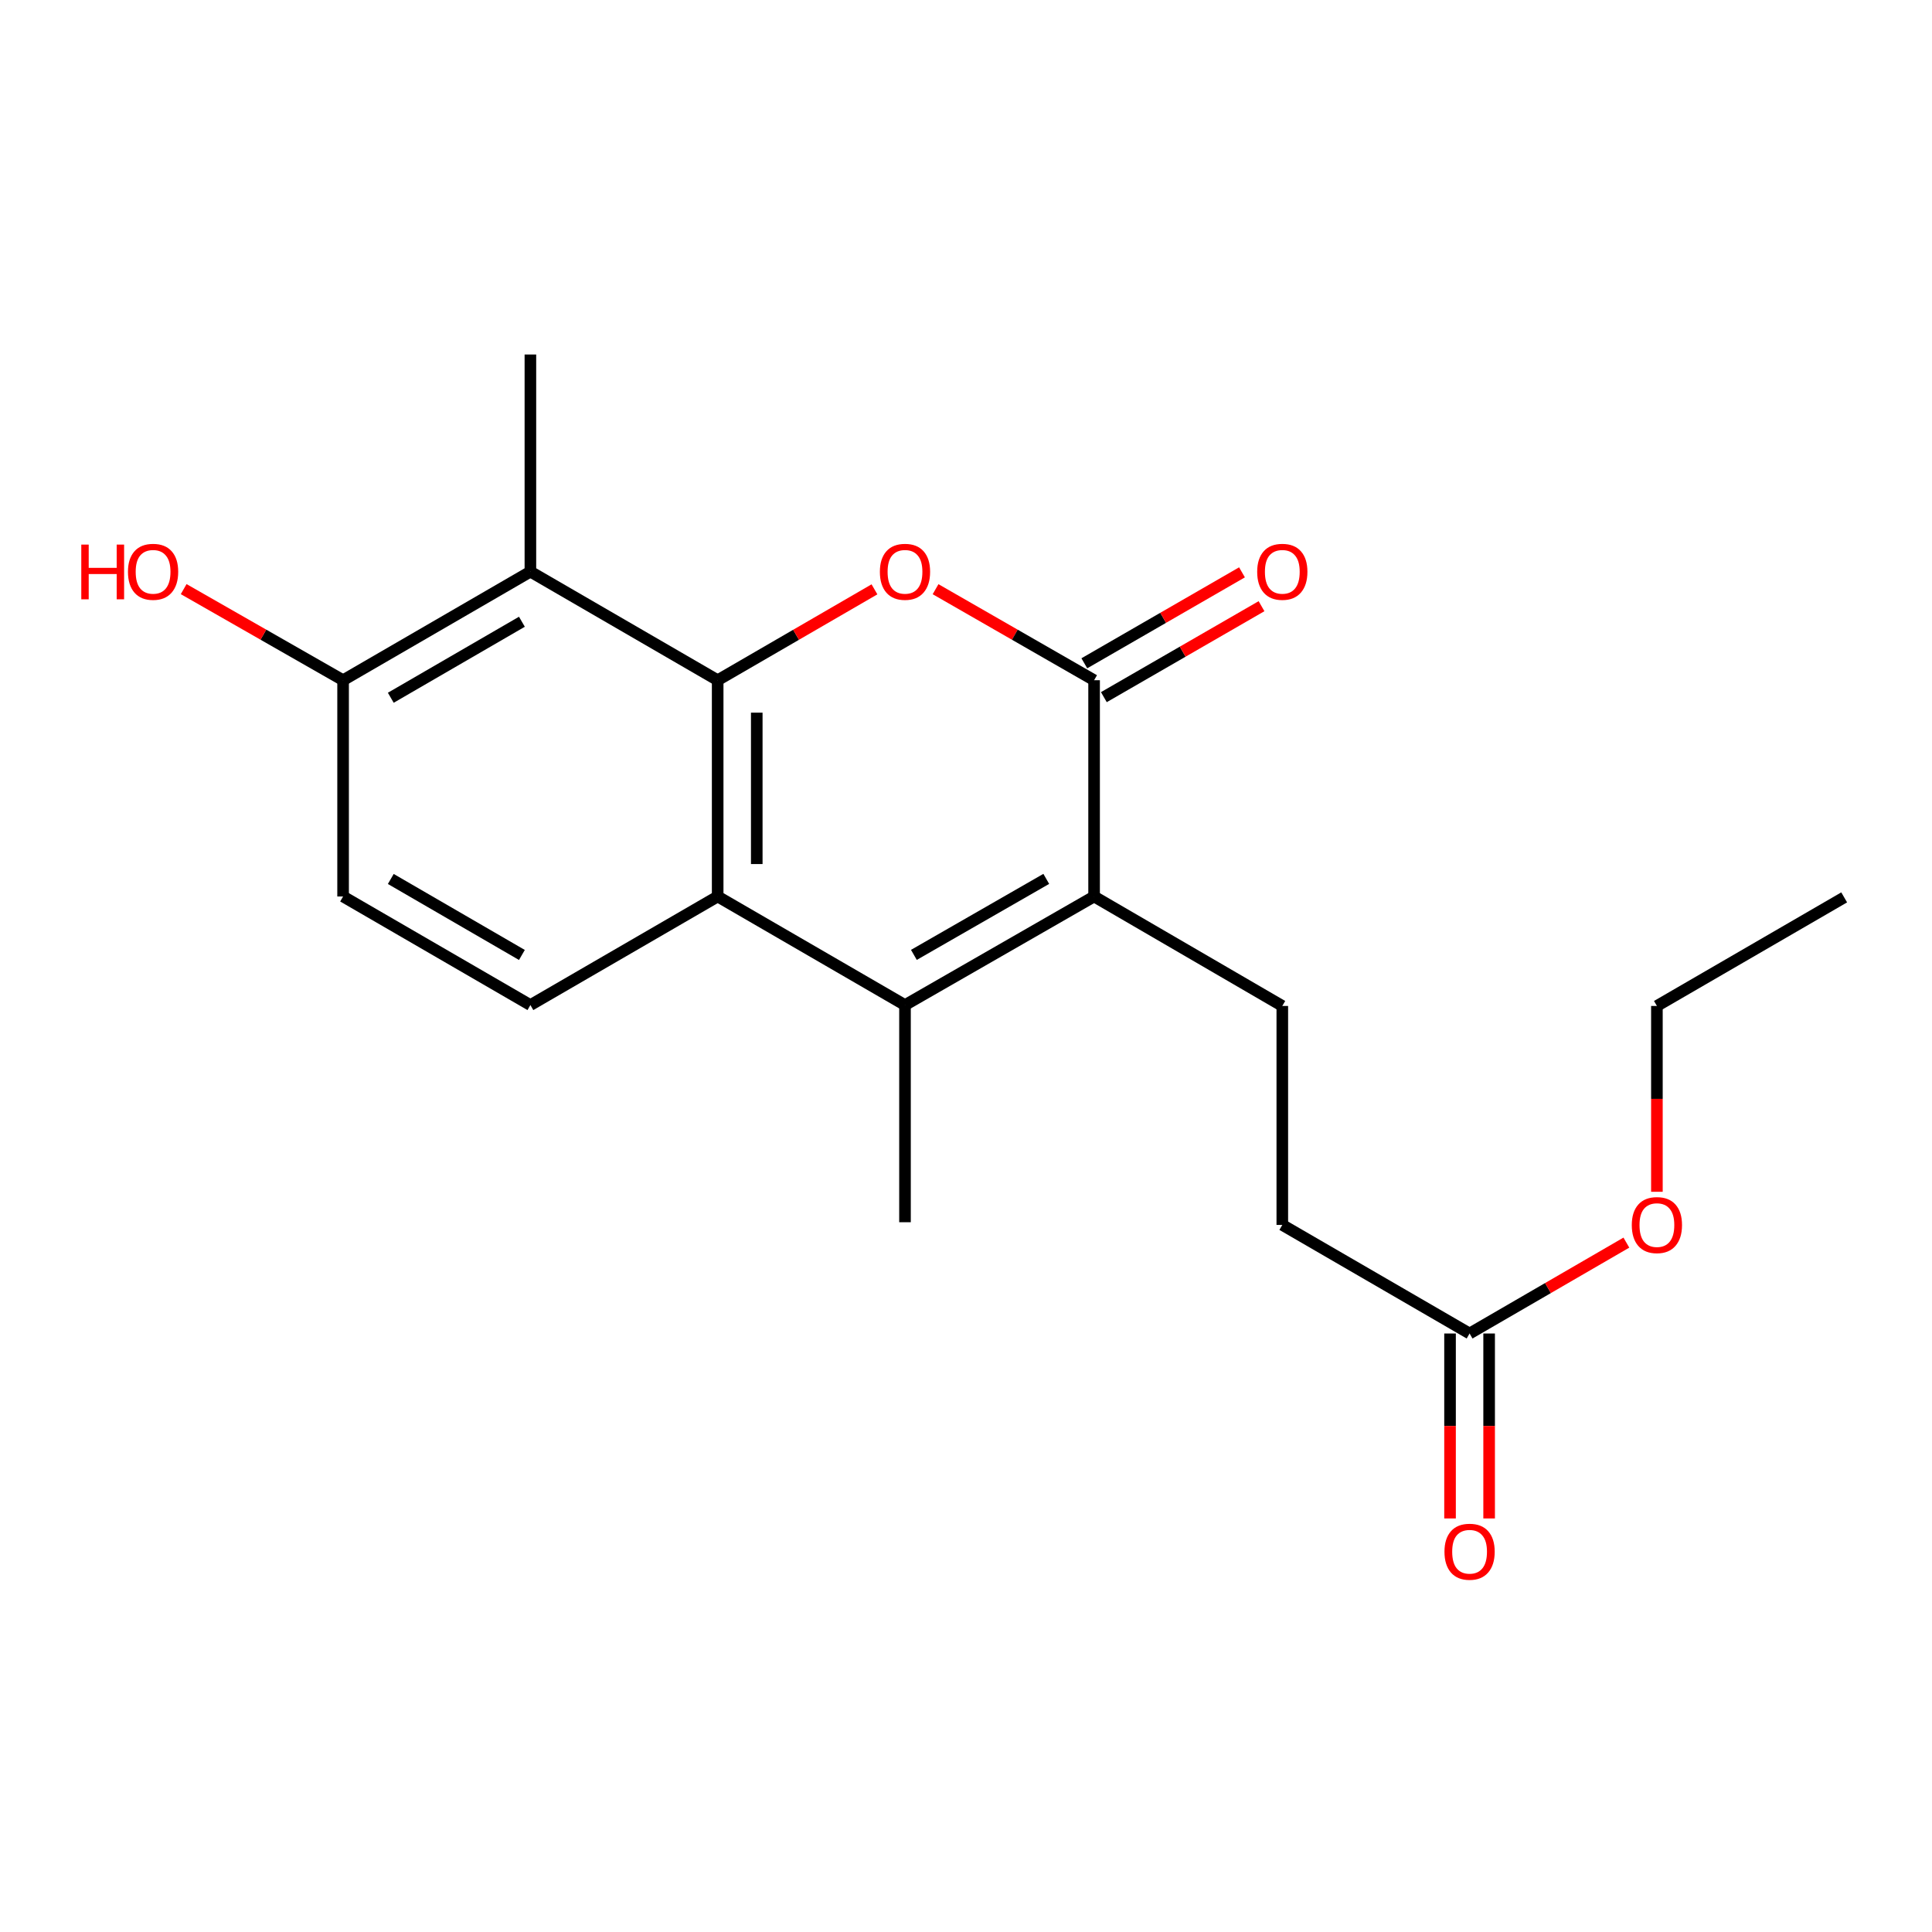 <?xml version='1.0' encoding='iso-8859-1'?>
<svg version='1.1' baseProfile='full'
              xmlns='http://www.w3.org/2000/svg'
                      xmlns:rdkit='http://www.rdkit.org/xml'
                      xmlns:xlink='http://www.w3.org/1999/xlink'
                  xml:space='preserve'
width='1000px' height='1000px' viewBox='0 0 1000 1000'>
<!-- END OF HEADER -->
<rect style='opacity:1.0;fill:#FFFFFF;stroke:none' width='1000' height='1000' x='0' y='0'> </rect>
<path class='bond-0' d='M 371.466,352.082 L 412.043,328.561' style='fill:none;fill-rule:evenodd;stroke:#000000;stroke-width:6px;stroke-linecap:butt;stroke-linejoin:miter;stroke-opacity:1' />
<path class='bond-0' d='M 412.043,328.561 L 452.621,305.041' style='fill:none;fill-rule:evenodd;stroke:#FF0000;stroke-width:6px;stroke-linecap:butt;stroke-linejoin:miter;stroke-opacity:1' />
<path class='bond-4' d='M 371.466,352.082 L 371.466,464.022' style='fill:none;fill-rule:evenodd;stroke:#000000;stroke-width:6px;stroke-linecap:butt;stroke-linejoin:miter;stroke-opacity:1' />
<path class='bond-4' d='M 391.698,368.873 L 391.698,447.231' style='fill:none;fill-rule:evenodd;stroke:#000000;stroke-width:6px;stroke-linecap:butt;stroke-linejoin:miter;stroke-opacity:1' />
<path class='bond-5' d='M 371.466,352.082 L 274.531,295.882' style='fill:none;fill-rule:evenodd;stroke:#000000;stroke-width:6px;stroke-linecap:butt;stroke-linejoin:miter;stroke-opacity:1' />
<path class='bond-2' d='M 484.244,304.966 L 525.273,328.524' style='fill:none;fill-rule:evenodd;stroke:#FF0000;stroke-width:6px;stroke-linecap:butt;stroke-linejoin:miter;stroke-opacity:1' />
<path class='bond-2' d='M 525.273,328.524 L 566.302,352.082' style='fill:none;fill-rule:evenodd;stroke:#000000;stroke-width:6px;stroke-linecap:butt;stroke-linejoin:miter;stroke-opacity:1' />
<path class='bond-1' d='M 566.302,464.022 L 468.423,520.222' style='fill:none;fill-rule:evenodd;stroke:#000000;stroke-width:6px;stroke-linecap:butt;stroke-linejoin:miter;stroke-opacity:1' />
<path class='bond-1' d='M 541.545,454.907 L 473.03,494.247' style='fill:none;fill-rule:evenodd;stroke:#000000;stroke-width:6px;stroke-linecap:butt;stroke-linejoin:miter;stroke-opacity:1' />
<path class='bond-6' d='M 566.302,464.022 L 663.719,520.683' style='fill:none;fill-rule:evenodd;stroke:#000000;stroke-width:6px;stroke-linecap:butt;stroke-linejoin:miter;stroke-opacity:1' />
<path class='bond-20' d='M 566.302,464.022 L 566.302,352.082' style='fill:none;fill-rule:evenodd;stroke:#000000;stroke-width:6px;stroke-linecap:butt;stroke-linejoin:miter;stroke-opacity:1' />
<path class='bond-10' d='M 571.357,360.844 L 612.16,337.305' style='fill:none;fill-rule:evenodd;stroke:#000000;stroke-width:6px;stroke-linecap:butt;stroke-linejoin:miter;stroke-opacity:1' />
<path class='bond-10' d='M 612.16,337.305 L 652.963,313.766' style='fill:none;fill-rule:evenodd;stroke:#FF0000;stroke-width:6px;stroke-linecap:butt;stroke-linejoin:miter;stroke-opacity:1' />
<path class='bond-10' d='M 561.246,343.32 L 602.05,319.78' style='fill:none;fill-rule:evenodd;stroke:#000000;stroke-width:6px;stroke-linecap:butt;stroke-linejoin:miter;stroke-opacity:1' />
<path class='bond-10' d='M 602.05,319.78 L 642.853,296.241' style='fill:none;fill-rule:evenodd;stroke:#FF0000;stroke-width:6px;stroke-linecap:butt;stroke-linejoin:miter;stroke-opacity:1' />
<path class='bond-3' d='M 468.423,520.222 L 371.466,464.022' style='fill:none;fill-rule:evenodd;stroke:#000000;stroke-width:6px;stroke-linecap:butt;stroke-linejoin:miter;stroke-opacity:1' />
<path class='bond-14' d='M 468.423,520.222 L 468.423,632.623' style='fill:none;fill-rule:evenodd;stroke:#000000;stroke-width:6px;stroke-linecap:butt;stroke-linejoin:miter;stroke-opacity:1' />
<path class='bond-7' d='M 371.466,464.022 L 274.531,520.222' style='fill:none;fill-rule:evenodd;stroke:#000000;stroke-width:6px;stroke-linecap:butt;stroke-linejoin:miter;stroke-opacity:1' />
<path class='bond-8' d='M 274.531,295.882 L 177.585,352.082' style='fill:none;fill-rule:evenodd;stroke:#000000;stroke-width:6px;stroke-linecap:butt;stroke-linejoin:miter;stroke-opacity:1' />
<path class='bond-8' d='M 270.136,321.815 L 202.274,361.156' style='fill:none;fill-rule:evenodd;stroke:#000000;stroke-width:6px;stroke-linecap:butt;stroke-linejoin:miter;stroke-opacity:1' />
<path class='bond-17' d='M 274.531,295.882 L 274.531,183.492' style='fill:none;fill-rule:evenodd;stroke:#000000;stroke-width:6px;stroke-linecap:butt;stroke-linejoin:miter;stroke-opacity:1' />
<path class='bond-13' d='M 663.719,520.683 L 663.719,634.017' style='fill:none;fill-rule:evenodd;stroke:#000000;stroke-width:6px;stroke-linecap:butt;stroke-linejoin:miter;stroke-opacity:1' />
<path class='bond-21' d='M 274.531,520.222 L 177.585,464.022' style='fill:none;fill-rule:evenodd;stroke:#000000;stroke-width:6px;stroke-linecap:butt;stroke-linejoin:miter;stroke-opacity:1' />
<path class='bond-21' d='M 270.136,494.289 L 202.274,454.948' style='fill:none;fill-rule:evenodd;stroke:#000000;stroke-width:6px;stroke-linecap:butt;stroke-linejoin:miter;stroke-opacity:1' />
<path class='bond-11' d='M 177.585,352.082 L 177.585,464.022' style='fill:none;fill-rule:evenodd;stroke:#000000;stroke-width:6px;stroke-linecap:butt;stroke-linejoin:miter;stroke-opacity:1' />
<path class='bond-16' d='M 177.585,352.082 L 136.326,328.505' style='fill:none;fill-rule:evenodd;stroke:#000000;stroke-width:6px;stroke-linecap:butt;stroke-linejoin:miter;stroke-opacity:1' />
<path class='bond-16' d='M 136.326,328.505 L 95.067,304.928' style='fill:none;fill-rule:evenodd;stroke:#FF0000;stroke-width:6px;stroke-linecap:butt;stroke-linejoin:miter;stroke-opacity:1' />
<path class='bond-9' d='M 760.654,690.218 L 663.719,634.017' style='fill:none;fill-rule:evenodd;stroke:#000000;stroke-width:6px;stroke-linecap:butt;stroke-linejoin:miter;stroke-opacity:1' />
<path class='bond-12' d='M 750.538,690.218 L 750.538,738.083' style='fill:none;fill-rule:evenodd;stroke:#000000;stroke-width:6px;stroke-linecap:butt;stroke-linejoin:miter;stroke-opacity:1' />
<path class='bond-12' d='M 750.538,738.083 L 750.538,785.949' style='fill:none;fill-rule:evenodd;stroke:#FF0000;stroke-width:6px;stroke-linecap:butt;stroke-linejoin:miter;stroke-opacity:1' />
<path class='bond-12' d='M 770.77,690.218 L 770.77,738.083' style='fill:none;fill-rule:evenodd;stroke:#000000;stroke-width:6px;stroke-linecap:butt;stroke-linejoin:miter;stroke-opacity:1' />
<path class='bond-12' d='M 770.77,738.083 L 770.77,785.949' style='fill:none;fill-rule:evenodd;stroke:#FF0000;stroke-width:6px;stroke-linecap:butt;stroke-linejoin:miter;stroke-opacity:1' />
<path class='bond-15' d='M 760.654,690.218 L 801.232,666.697' style='fill:none;fill-rule:evenodd;stroke:#000000;stroke-width:6px;stroke-linecap:butt;stroke-linejoin:miter;stroke-opacity:1' />
<path class='bond-15' d='M 801.232,666.697 L 841.809,643.177' style='fill:none;fill-rule:evenodd;stroke:#FF0000;stroke-width:6px;stroke-linecap:butt;stroke-linejoin:miter;stroke-opacity:1' />
<path class='bond-18' d='M 857.611,616.864 L 857.611,568.774' style='fill:none;fill-rule:evenodd;stroke:#FF0000;stroke-width:6px;stroke-linecap:butt;stroke-linejoin:miter;stroke-opacity:1' />
<path class='bond-18' d='M 857.611,568.774 L 857.611,520.683' style='fill:none;fill-rule:evenodd;stroke:#000000;stroke-width:6px;stroke-linecap:butt;stroke-linejoin:miter;stroke-opacity:1' />
<path class='bond-19' d='M 857.611,520.683 L 954.545,464.483' style='fill:none;fill-rule:evenodd;stroke:#000000;stroke-width:6px;stroke-linecap:butt;stroke-linejoin:miter;stroke-opacity:1' />
<path  class='atom-1' d='M 455.423 295.962
Q 455.423 289.162, 458.783 285.362
Q 462.143 281.562, 468.423 281.562
Q 474.703 281.562, 478.063 285.362
Q 481.423 289.162, 481.423 295.962
Q 481.423 302.842, 478.023 306.762
Q 474.623 310.642, 468.423 310.642
Q 462.183 310.642, 458.783 306.762
Q 455.423 302.882, 455.423 295.962
M 468.423 307.442
Q 472.743 307.442, 475.063 304.562
Q 477.423 301.642, 477.423 295.962
Q 477.423 290.402, 475.063 287.602
Q 472.743 284.762, 468.423 284.762
Q 464.103 284.762, 461.743 287.562
Q 459.423 290.362, 459.423 295.962
Q 459.423 301.682, 461.743 304.562
Q 464.103 307.442, 468.423 307.442
' fill='#FF0000'/>
<path  class='atom-11' d='M 650.719 295.962
Q 650.719 289.162, 654.079 285.362
Q 657.439 281.562, 663.719 281.562
Q 669.999 281.562, 673.359 285.362
Q 676.719 289.162, 676.719 295.962
Q 676.719 302.842, 673.319 306.762
Q 669.919 310.642, 663.719 310.642
Q 657.479 310.642, 654.079 306.762
Q 650.719 302.882, 650.719 295.962
M 663.719 307.442
Q 668.039 307.442, 670.359 304.562
Q 672.719 301.642, 672.719 295.962
Q 672.719 290.402, 670.359 287.602
Q 668.039 284.762, 663.719 284.762
Q 659.399 284.762, 657.039 287.562
Q 654.719 290.362, 654.719 295.962
Q 654.719 301.682, 657.039 304.562
Q 659.399 307.442, 663.719 307.442
' fill='#FF0000'/>
<path  class='atom-13' d='M 747.654 803.171
Q 747.654 796.371, 751.014 792.571
Q 754.374 788.771, 760.654 788.771
Q 766.934 788.771, 770.294 792.571
Q 773.654 796.371, 773.654 803.171
Q 773.654 810.051, 770.254 813.971
Q 766.854 817.851, 760.654 817.851
Q 754.414 817.851, 751.014 813.971
Q 747.654 810.091, 747.654 803.171
M 760.654 814.651
Q 764.974 814.651, 767.294 811.771
Q 769.654 808.851, 769.654 803.171
Q 769.654 797.611, 767.294 794.811
Q 764.974 791.971, 760.654 791.971
Q 756.334 791.971, 753.974 794.771
Q 751.654 797.571, 751.654 803.171
Q 751.654 808.891, 753.974 811.771
Q 756.334 814.651, 760.654 814.651
' fill='#FF0000'/>
<path  class='atom-16' d='M 844.611 634.097
Q 844.611 627.297, 847.971 623.497
Q 851.331 619.697, 857.611 619.697
Q 863.891 619.697, 867.251 623.497
Q 870.611 627.297, 870.611 634.097
Q 870.611 640.977, 867.211 644.897
Q 863.811 648.777, 857.611 648.777
Q 851.371 648.777, 847.971 644.897
Q 844.611 641.017, 844.611 634.097
M 857.611 645.577
Q 861.931 645.577, 864.251 642.697
Q 866.611 639.777, 866.611 634.097
Q 866.611 628.537, 864.251 625.737
Q 861.931 622.897, 857.611 622.897
Q 853.291 622.897, 850.931 625.697
Q 848.611 628.497, 848.611 634.097
Q 848.611 639.817, 850.931 642.697
Q 853.291 645.577, 857.611 645.577
' fill='#FF0000'/>
<path  class='atom-17' d='M 42.075 281.882
L 45.915 281.882
L 45.915 293.922
L 60.395 293.922
L 60.395 281.882
L 64.235 281.882
L 64.235 310.202
L 60.395 310.202
L 60.395 297.122
L 45.915 297.122
L 45.915 310.202
L 42.075 310.202
L 42.075 281.882
' fill='#FF0000'/>
<path  class='atom-17' d='M 66.235 295.962
Q 66.235 289.162, 69.595 285.362
Q 72.955 281.562, 79.235 281.562
Q 85.515 281.562, 88.875 285.362
Q 92.235 289.162, 92.235 295.962
Q 92.235 302.842, 88.835 306.762
Q 85.435 310.642, 79.235 310.642
Q 72.995 310.642, 69.595 306.762
Q 66.235 302.882, 66.235 295.962
M 79.235 307.442
Q 83.555 307.442, 85.875 304.562
Q 88.235 301.642, 88.235 295.962
Q 88.235 290.402, 85.875 287.602
Q 83.555 284.762, 79.235 284.762
Q 74.915 284.762, 72.555 287.562
Q 70.235 290.362, 70.235 295.962
Q 70.235 301.682, 72.555 304.562
Q 74.915 307.442, 79.235 307.442
' fill='#FF0000'/>
</svg>
